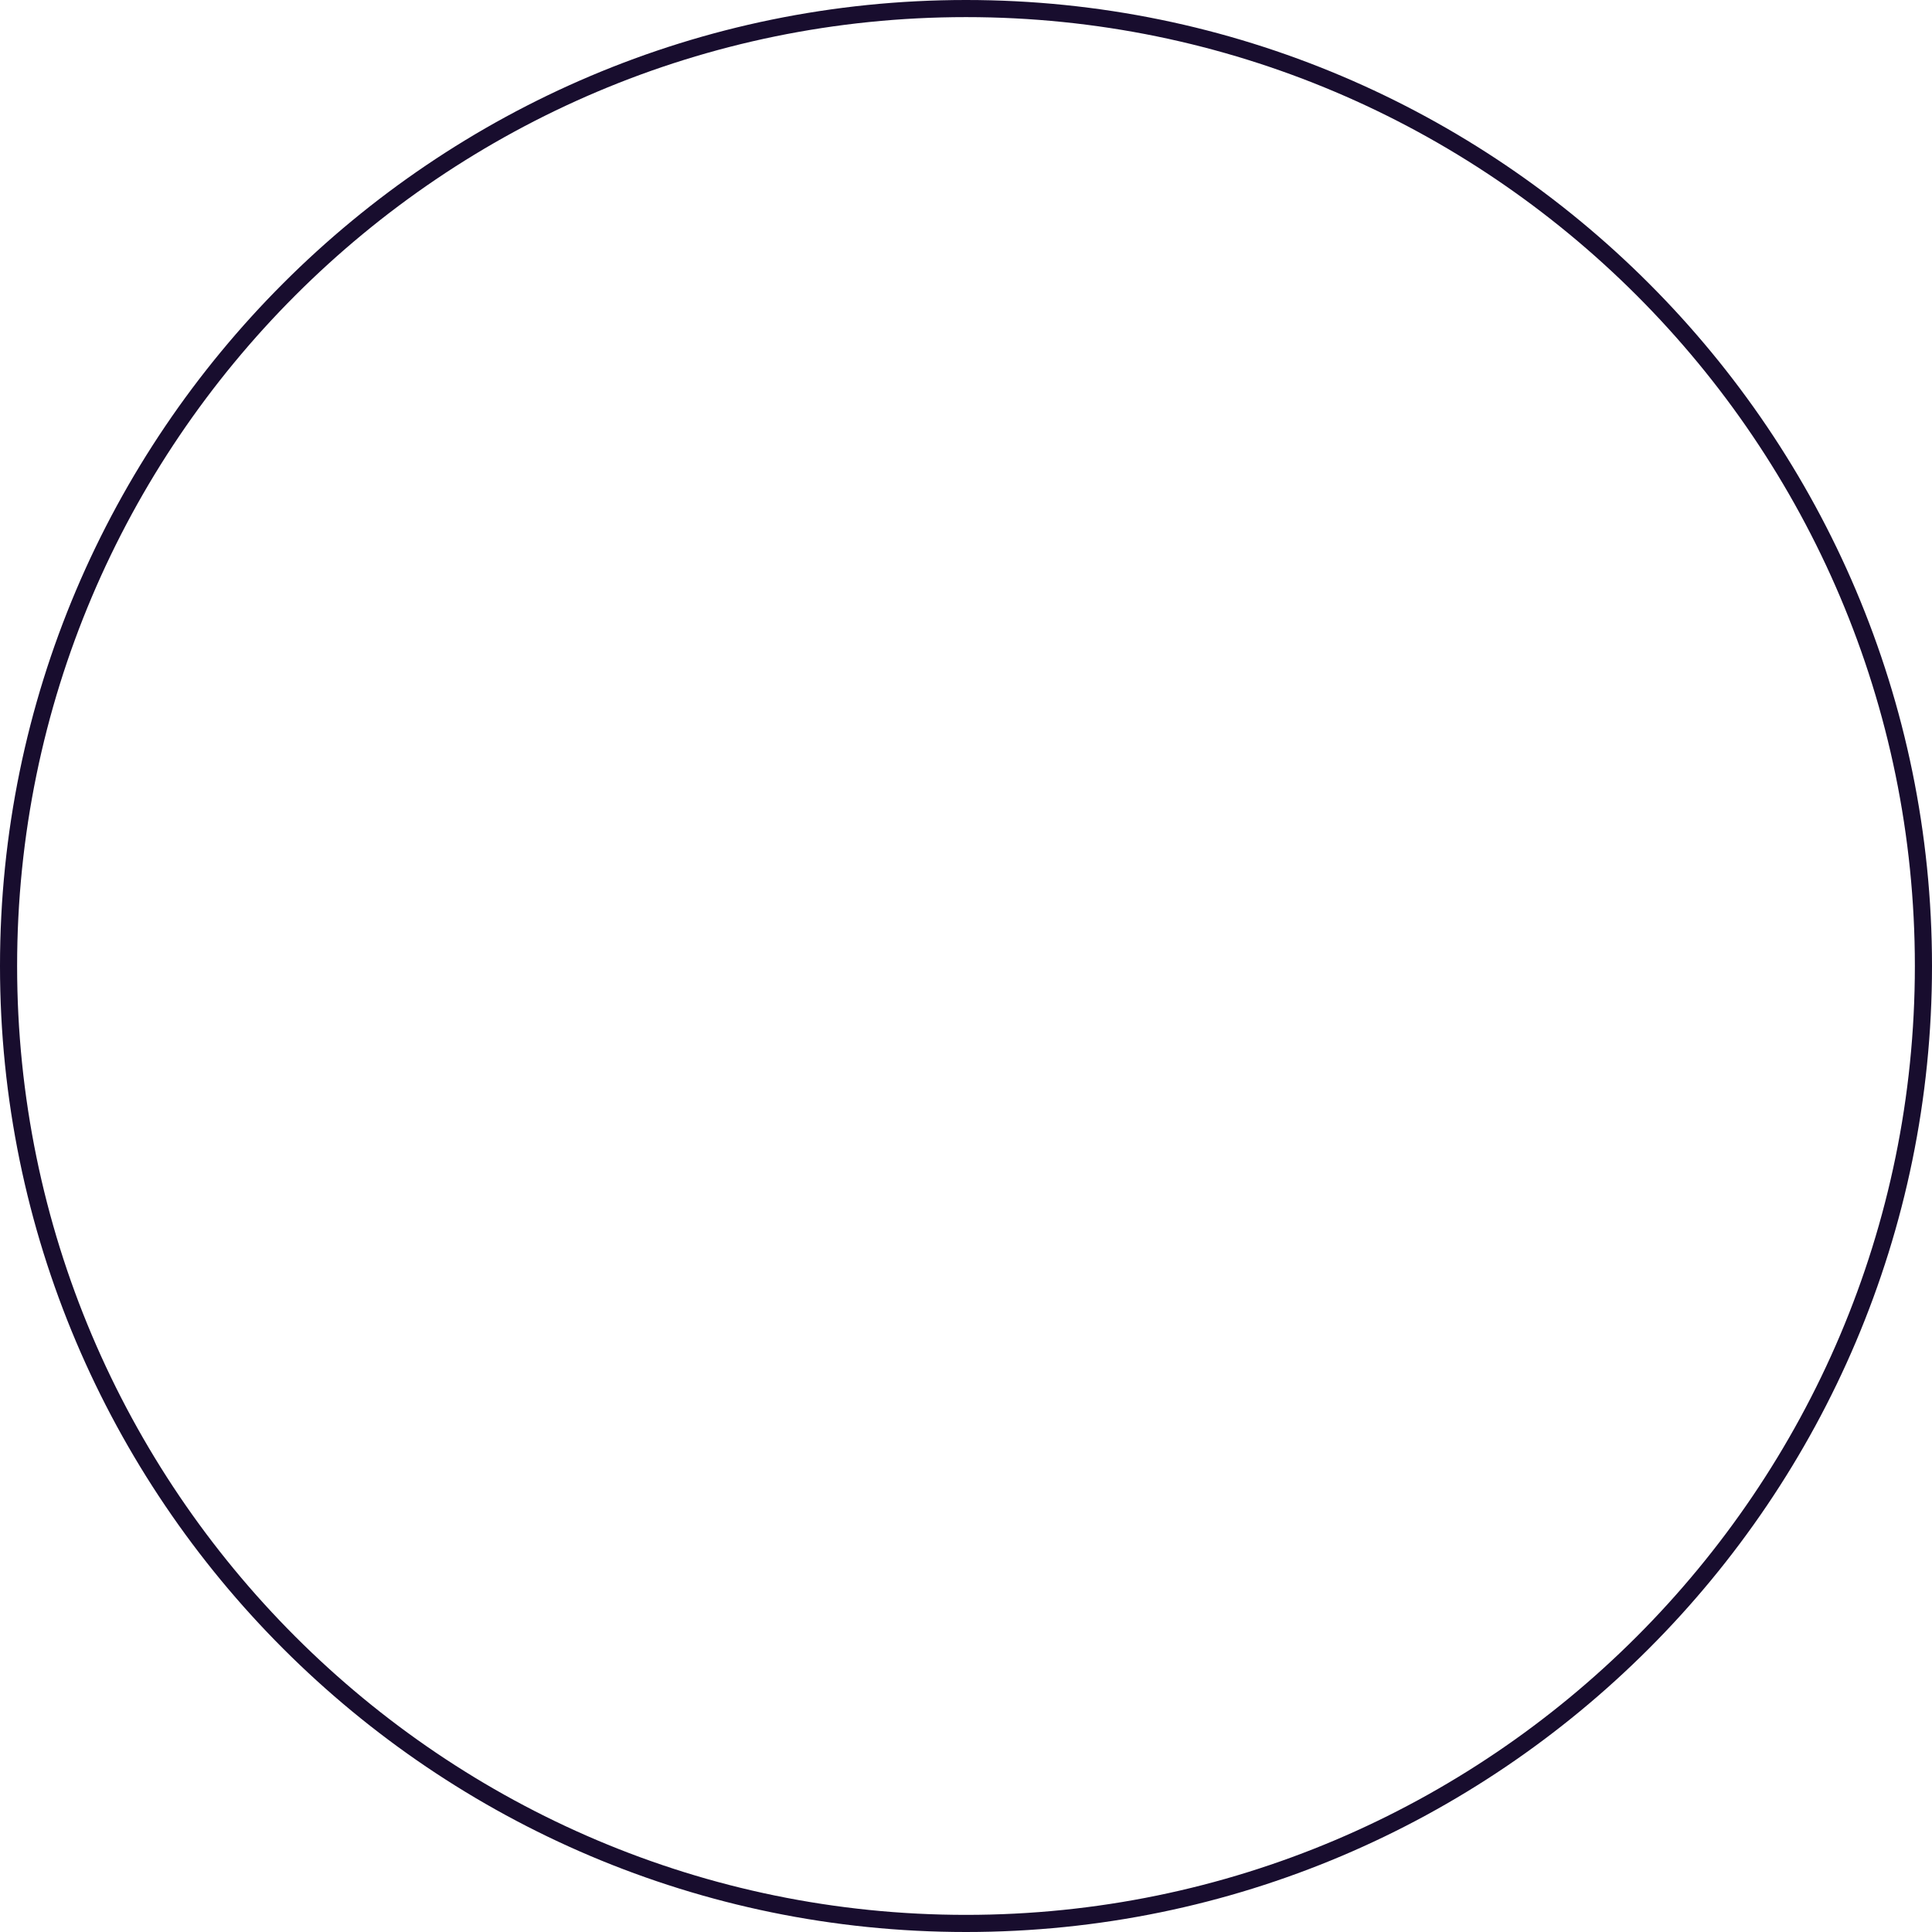 <?xml version="1.0" encoding="UTF-8" standalone="no"?><svg xmlns="http://www.w3.org/2000/svg" xmlns:xlink="http://www.w3.org/1999/xlink" fill="#000000" height="500" preserveAspectRatio="xMidYMid meet" version="1" viewBox="0.0 0.0 500.0 500.0" width="500" zoomAndPan="magnify"><g id="change1_1"><path d="M250.001,500C112.15,500,0,387.85,0,250.001C0,112.15,112.15,0,250.001,0 C387.85,0,500,112.15,500,250.001C500,387.85,387.85,500,250.001,500z M250.001,4.43C114.593,4.43,4.43,114.593,4.43,250.001 c0,135.407,110.163,245.566,245.571,245.566c135.406,0,245.565-110.159,245.565-245.566C495.567,114.593,385.407,4.43,250.001,4.43z" fill="#180d2e"/></g></svg>